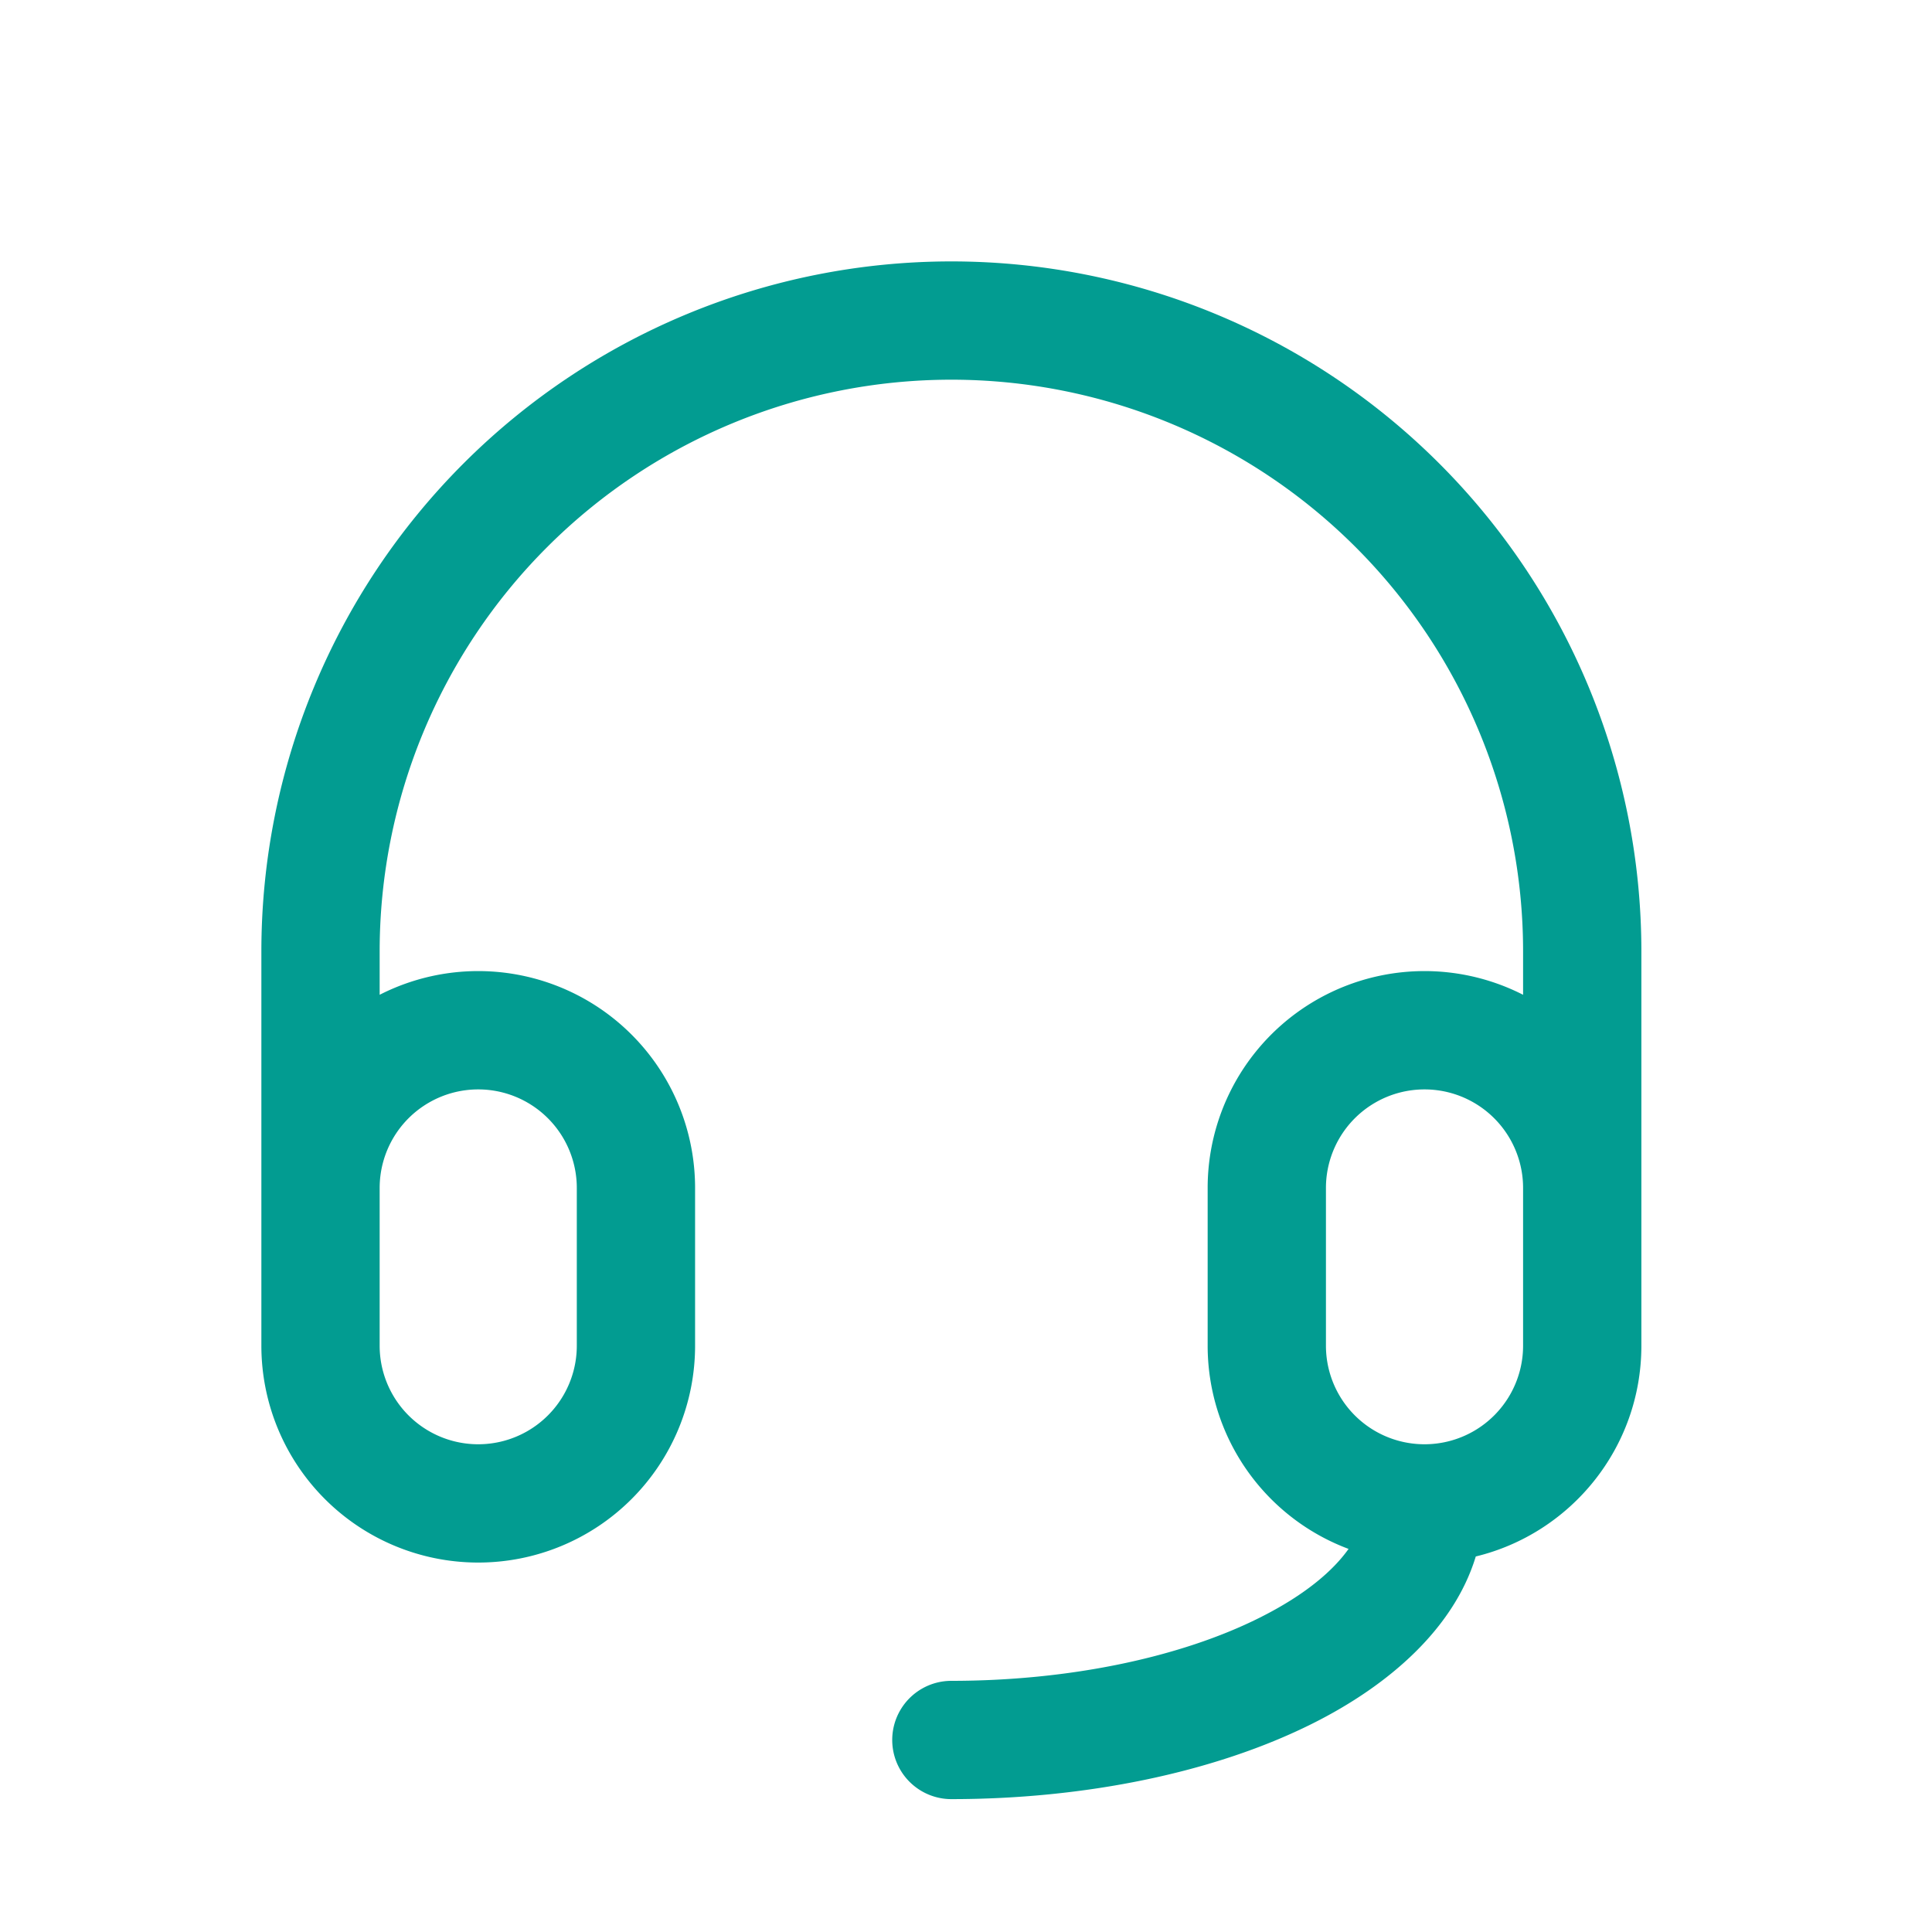 <svg width="49" height="49" viewBox="0 0 49 49" fill="none" xmlns="http://www.w3.org/2000/svg"><path fill-rule="evenodd" clip-rule="evenodd" d="M24.129 9.63a14.5 14.5 0 0 0-14.5 14.5v1.1a5.5 5.5 0 0 1 8 4.9v4a5.5 5.5 0 1 1-11 0v-10a17.5 17.5 0 0 1 35 0v10c0 2.59-1.79 4.762-4.2 5.346-.55 1.81-2.174 3.254-4.144 4.239-2.506 1.253-5.8 1.915-9.156 1.915a1.5 1.5 0 0 1 0-3c3.01 0 5.82-.601 7.814-1.599 1.16-.58 1.865-1.192 2.26-1.747a5.502 5.502 0 0 1-3.574-5.154v-4a5.5 5.5 0 0 1 8-4.9v-1.1a14.5 14.5 0 0 0-14.5-14.5zm14.5 20.5a2.5 2.5 0 0 0-5 0v4a2.5 2.5 0 0 0 5 0v-4zm-29 0v4a2.5 2.5 0 0 0 5 0v-4a2.5 2.5 0 0 0-5 0z" fill="#029C91"/></svg>